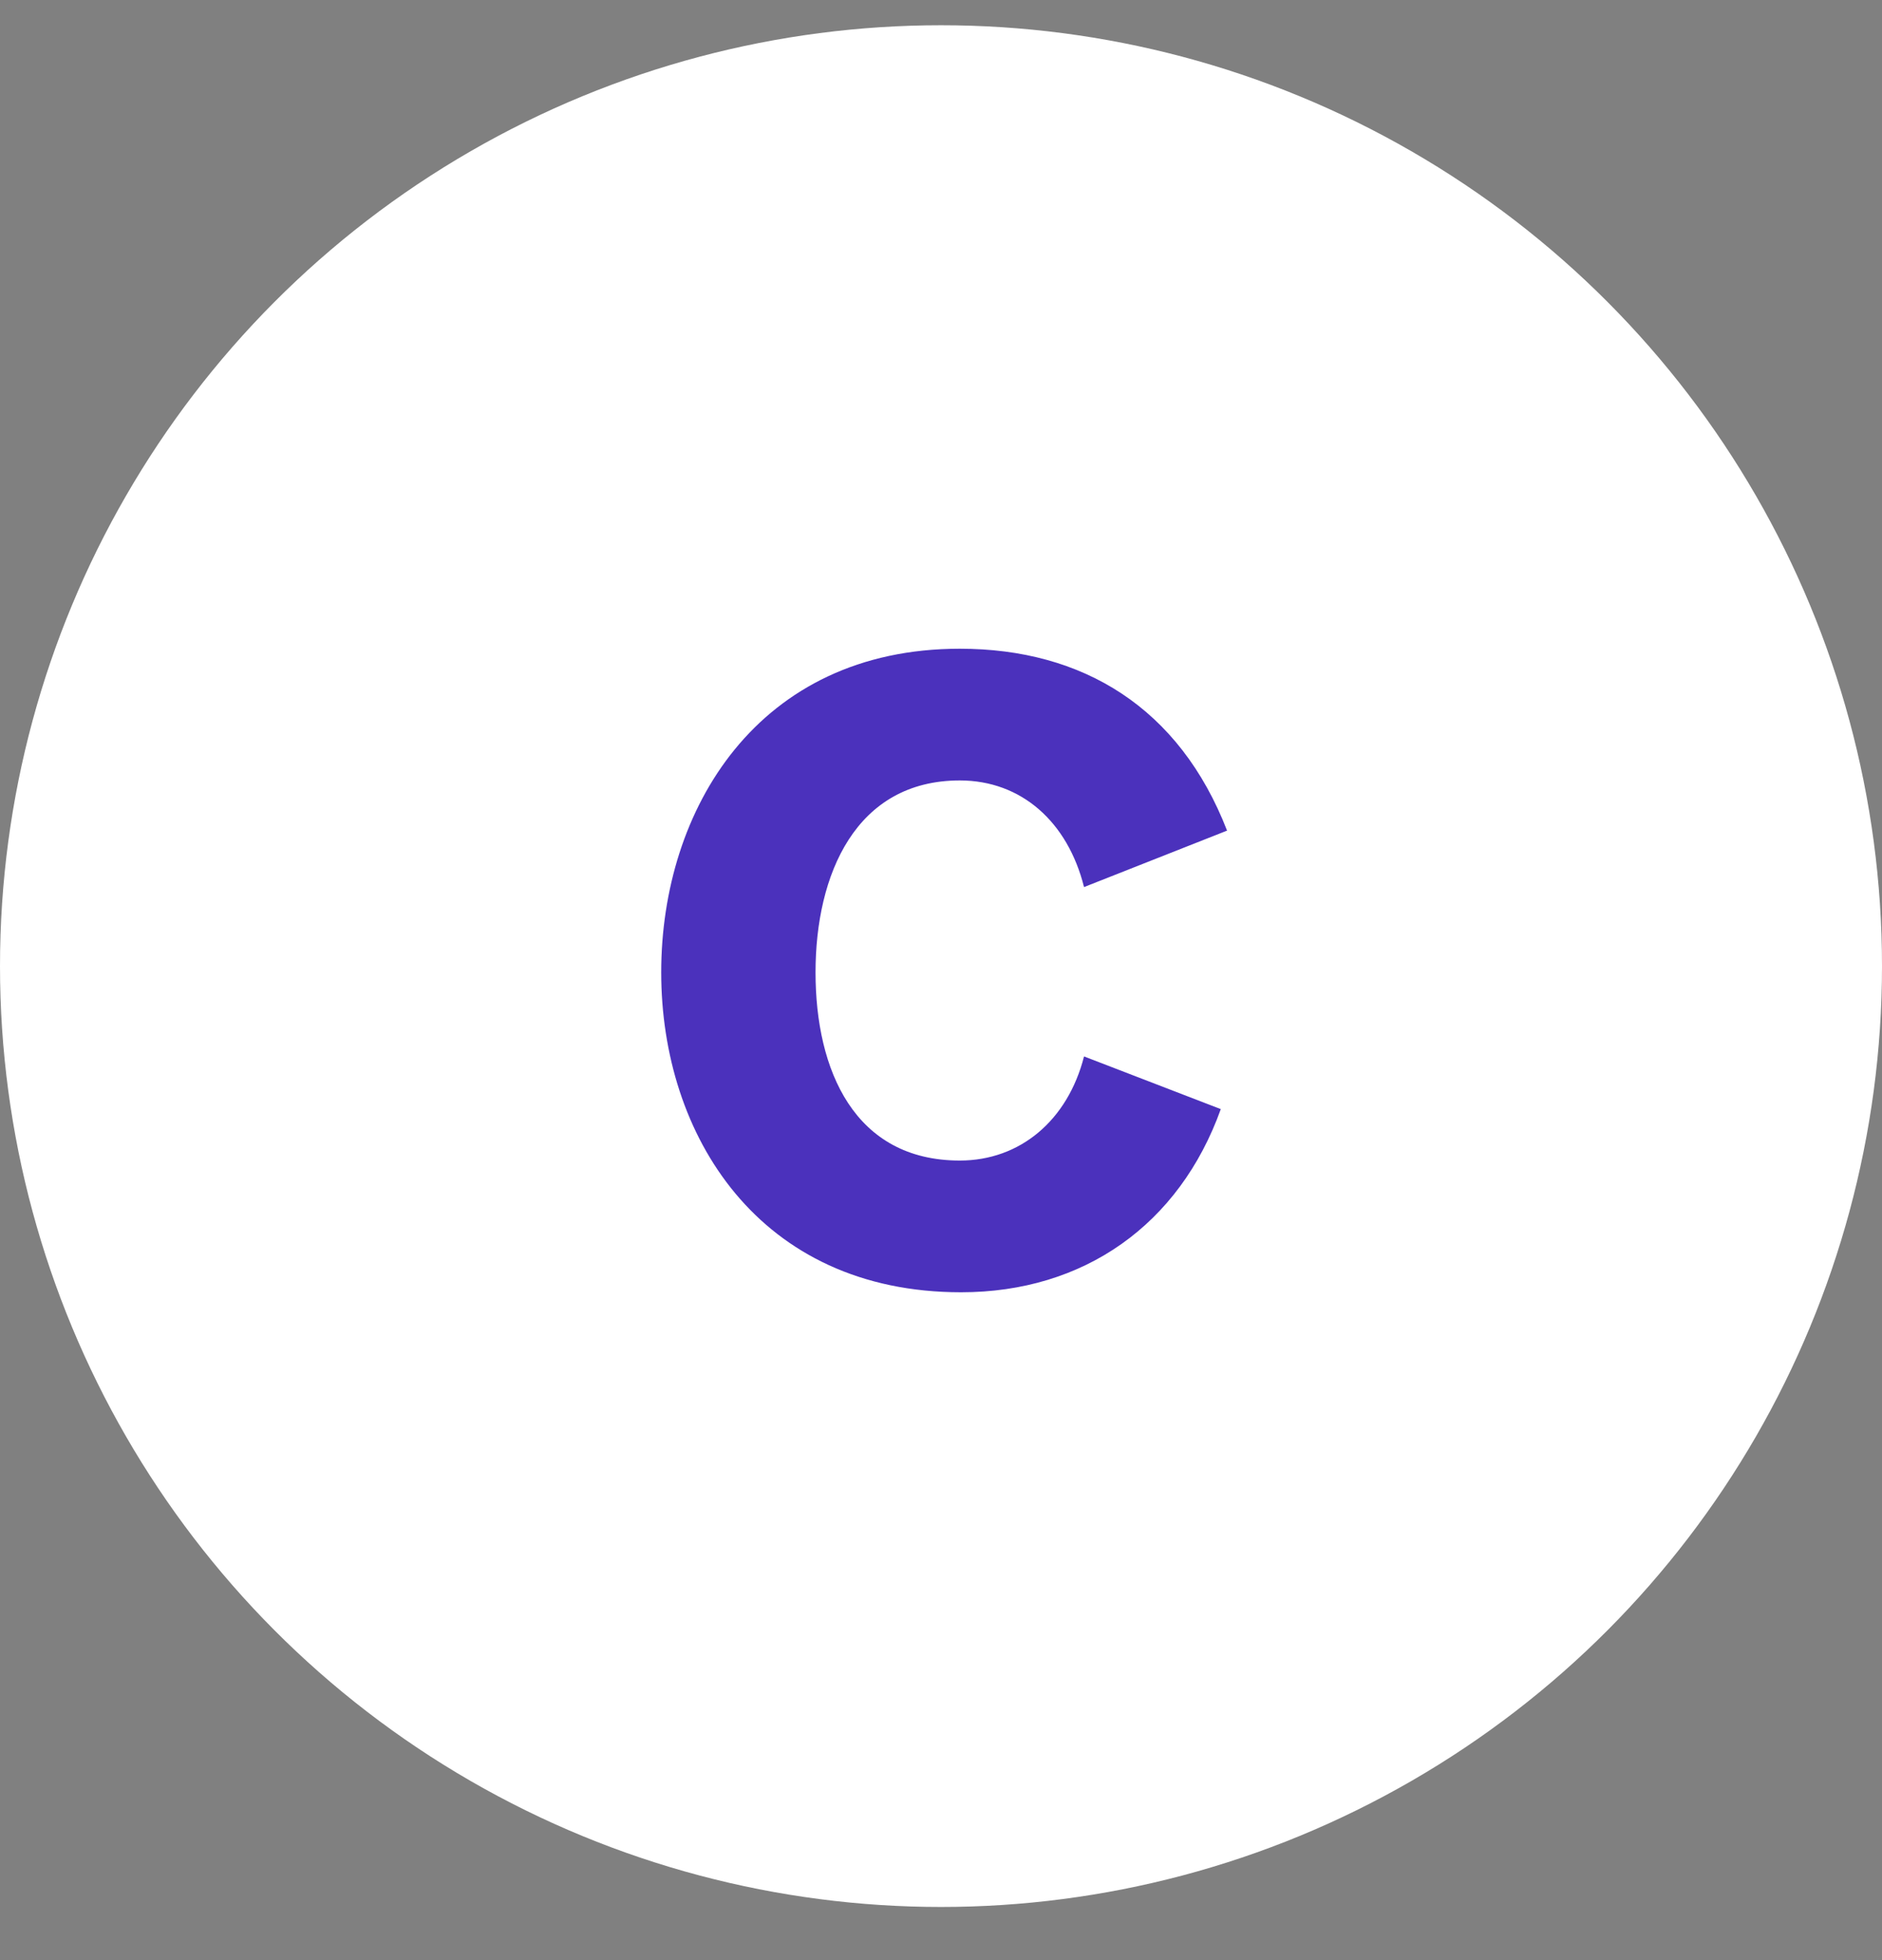 <svg width="24" height="25" viewBox="0 0 24 25" fill="none" xmlns="http://www.w3.org/2000/svg">
<rect x="0" y="0" width="24" height="25" fill="#808080" stroke="none"/>
<g clip-path="url(#clip0_22_2782)">
<circle cx="12" cy="12.322" r="12" fill="white"/>
<path d="M12.256 16.482C9.68 16.482 8.432 14.482 8.432 12.402C8.432 10.322 9.664 8.274 12.24 8.274C13.808 8.274 15.04 9.026 15.648 10.594L13.824 11.314C13.616 10.482 13.024 9.954 12.24 9.954C10.912 9.954 10.4 11.154 10.4 12.402C10.4 13.65 10.896 14.802 12.24 14.802C13.008 14.802 13.616 14.29 13.824 13.474L15.568 14.146C15.04 15.618 13.824 16.482 12.256 16.482Z" fill="#4B31BC"/>
</g>
<defs>
<clipPath id="clip0_22_2782">
<rect width="24" height="24" fill="white" transform="translate(0 0.322)"/>
</clipPath>
</defs>
</svg>
